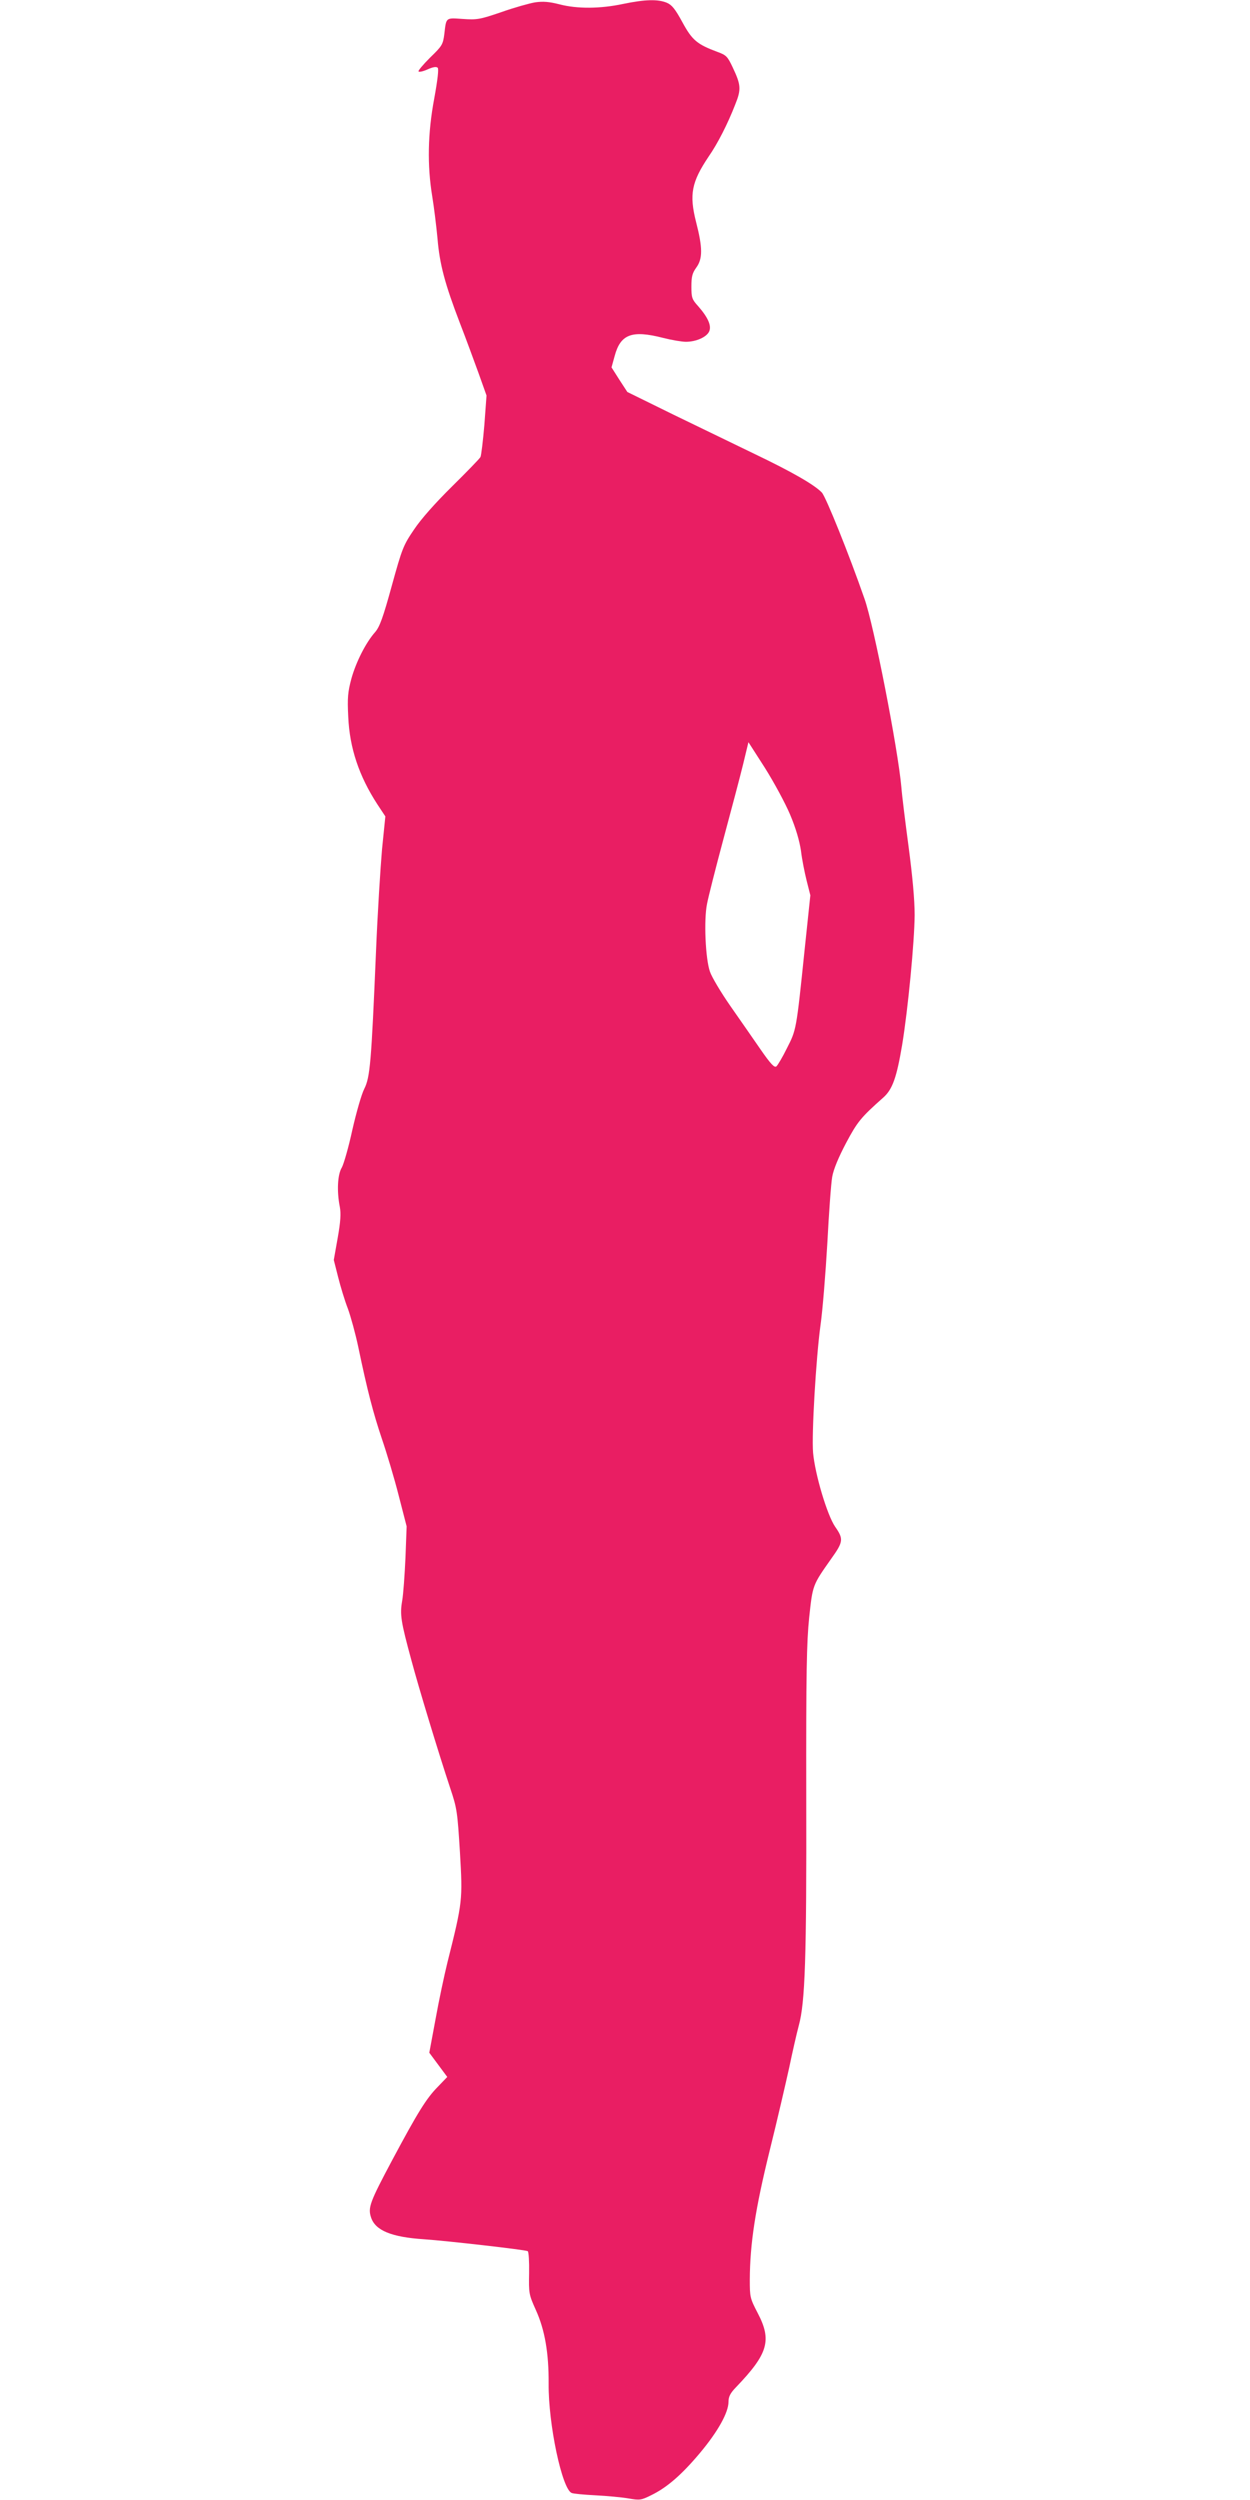 <?xml version="1.0" standalone="no"?>
<!DOCTYPE svg PUBLIC "-//W3C//DTD SVG 20010904//EN"
 "http://www.w3.org/TR/2001/REC-SVG-20010904/DTD/svg10.dtd">
<svg version="1.0" xmlns="http://www.w3.org/2000/svg"
 width="640pt" height="1280pt" viewBox="0 0 640 1280"
 preserveAspectRatio="xMidYMid meet">
<g transform="translate(0,1280) scale(0.1,-0.1)"
fill="#e91e63" stroke="none">
<path d="M2740 12788 c-30 -5 -108 -27 -173 -50 -111 -38 -125 -40 -198 -35
-88 6 -84 9 -94 -77 -7 -54 -11 -61 -73 -121 -36 -36 -63 -68 -59 -71 4 -4 25
1 47 11 27 12 44 15 51 8 6 -6 0 -60 -18 -159 -33 -176 -36 -341 -10 -499 9
-55 21 -152 27 -216 11 -133 38 -233 115 -434 30 -77 72 -192 95 -255 l41
-115 -11 -150 c-7 -82 -16 -157 -20 -165 -5 -9 -70 -76 -145 -150 -86 -85
-159 -167 -195 -221 -55 -81 -61 -96 -114 -288 -45 -164 -62 -210 -85 -237
-48 -54 -98 -153 -122 -239 -18 -68 -21 -97 -16 -195 7 -160 55 -303 149 -448
l41 -62 -17 -168 c-8 -92 -23 -329 -31 -527 -24 -567 -30 -640 -60 -700 -14
-27 -41 -122 -61 -210 -19 -88 -44 -175 -54 -193 -22 -36 -26 -122 -10 -202 6
-33 4 -74 -11 -158 l-20 -113 22 -87 c12 -48 34 -121 50 -162 15 -41 39 -129
53 -195 47 -226 77 -340 121 -471 25 -73 64 -203 86 -290 l41 -159 -6 -160
c-4 -88 -11 -188 -17 -222 -12 -70 -7 -104 48 -306 36 -135 136 -465 198 -652
35 -104 37 -121 50 -330 14 -244 14 -251 -64 -562 -16 -65 -44 -196 -61 -291
l-32 -172 46 -62 46 -62 -49 -51 c-58 -59 -101 -128 -233 -375 -115 -216 -125
-243 -108 -294 22 -66 104 -100 270 -111 118 -8 521 -54 532 -61 5 -3 8 -54 7
-112 -2 -104 -1 -110 34 -188 47 -103 67 -223 66 -378 -2 -208 69 -541 118
-560 9 -4 63 -9 122 -12 58 -3 134 -10 169 -16 58 -10 65 -9 117 17 80 39 155
104 249 216 92 110 146 207 146 262 0 26 9 44 38 74 165 172 185 240 111 381
-39 75 -40 81 -40 171 1 184 28 361 102 661 39 157 83 348 100 425 16 77 38
174 49 215 32 117 40 341 38 1175 -1 633 2 786 15 913 18 168 17 165 112 300
63 88 65 102 21 165 -41 60 -103 268 -113 379 -8 94 15 485 38 653 11 77 26
266 35 420 8 154 19 307 25 340 7 39 32 99 71 173 58 109 76 131 191 233 47
42 68 103 96 269 30 183 63 527 64 665 0 79 -11 198 -31 350 -17 127 -34 264
-37 305 -17 193 -141 831 -189 965 -79 227 -197 520 -218 543 -38 40 -153 106
-343 197 -99 48 -287 139 -417 202 l-236 116 -41 63 -40 63 16 58 c30 112 88
134 248 93 43 -11 96 -20 117 -20 52 0 106 24 119 53 13 29 -6 72 -57 130 -31
34 -34 43 -34 100 0 52 5 69 25 97 33 45 33 101 -1 233 -36 142 -23 205 64
335 46 66 98 168 136 266 32 79 30 101 -13 192 -26 55 -33 62 -77 78 -105 39
-130 60 -180 152 -37 68 -54 89 -80 100 -46 19 -112 17 -223 -6 -117 -25 -236
-26 -327 -2 -52 13 -82 16 -124 10z m1305 -4158 c30 -71 48 -134 56 -186 5
-44 19 -113 29 -153 l19 -75 -30 -285 c-42 -407 -42 -404 -90 -498 -22 -45
-47 -87 -54 -93 -10 -8 -29 12 -81 87 -37 54 -107 154 -155 223 -48 69 -95
148 -104 175 -23 65 -32 264 -15 347 6 33 44 183 84 332 40 149 86 322 101
384 l27 112 84 -131 c46 -73 104 -180 129 -239z"/>
</g>
</svg>
